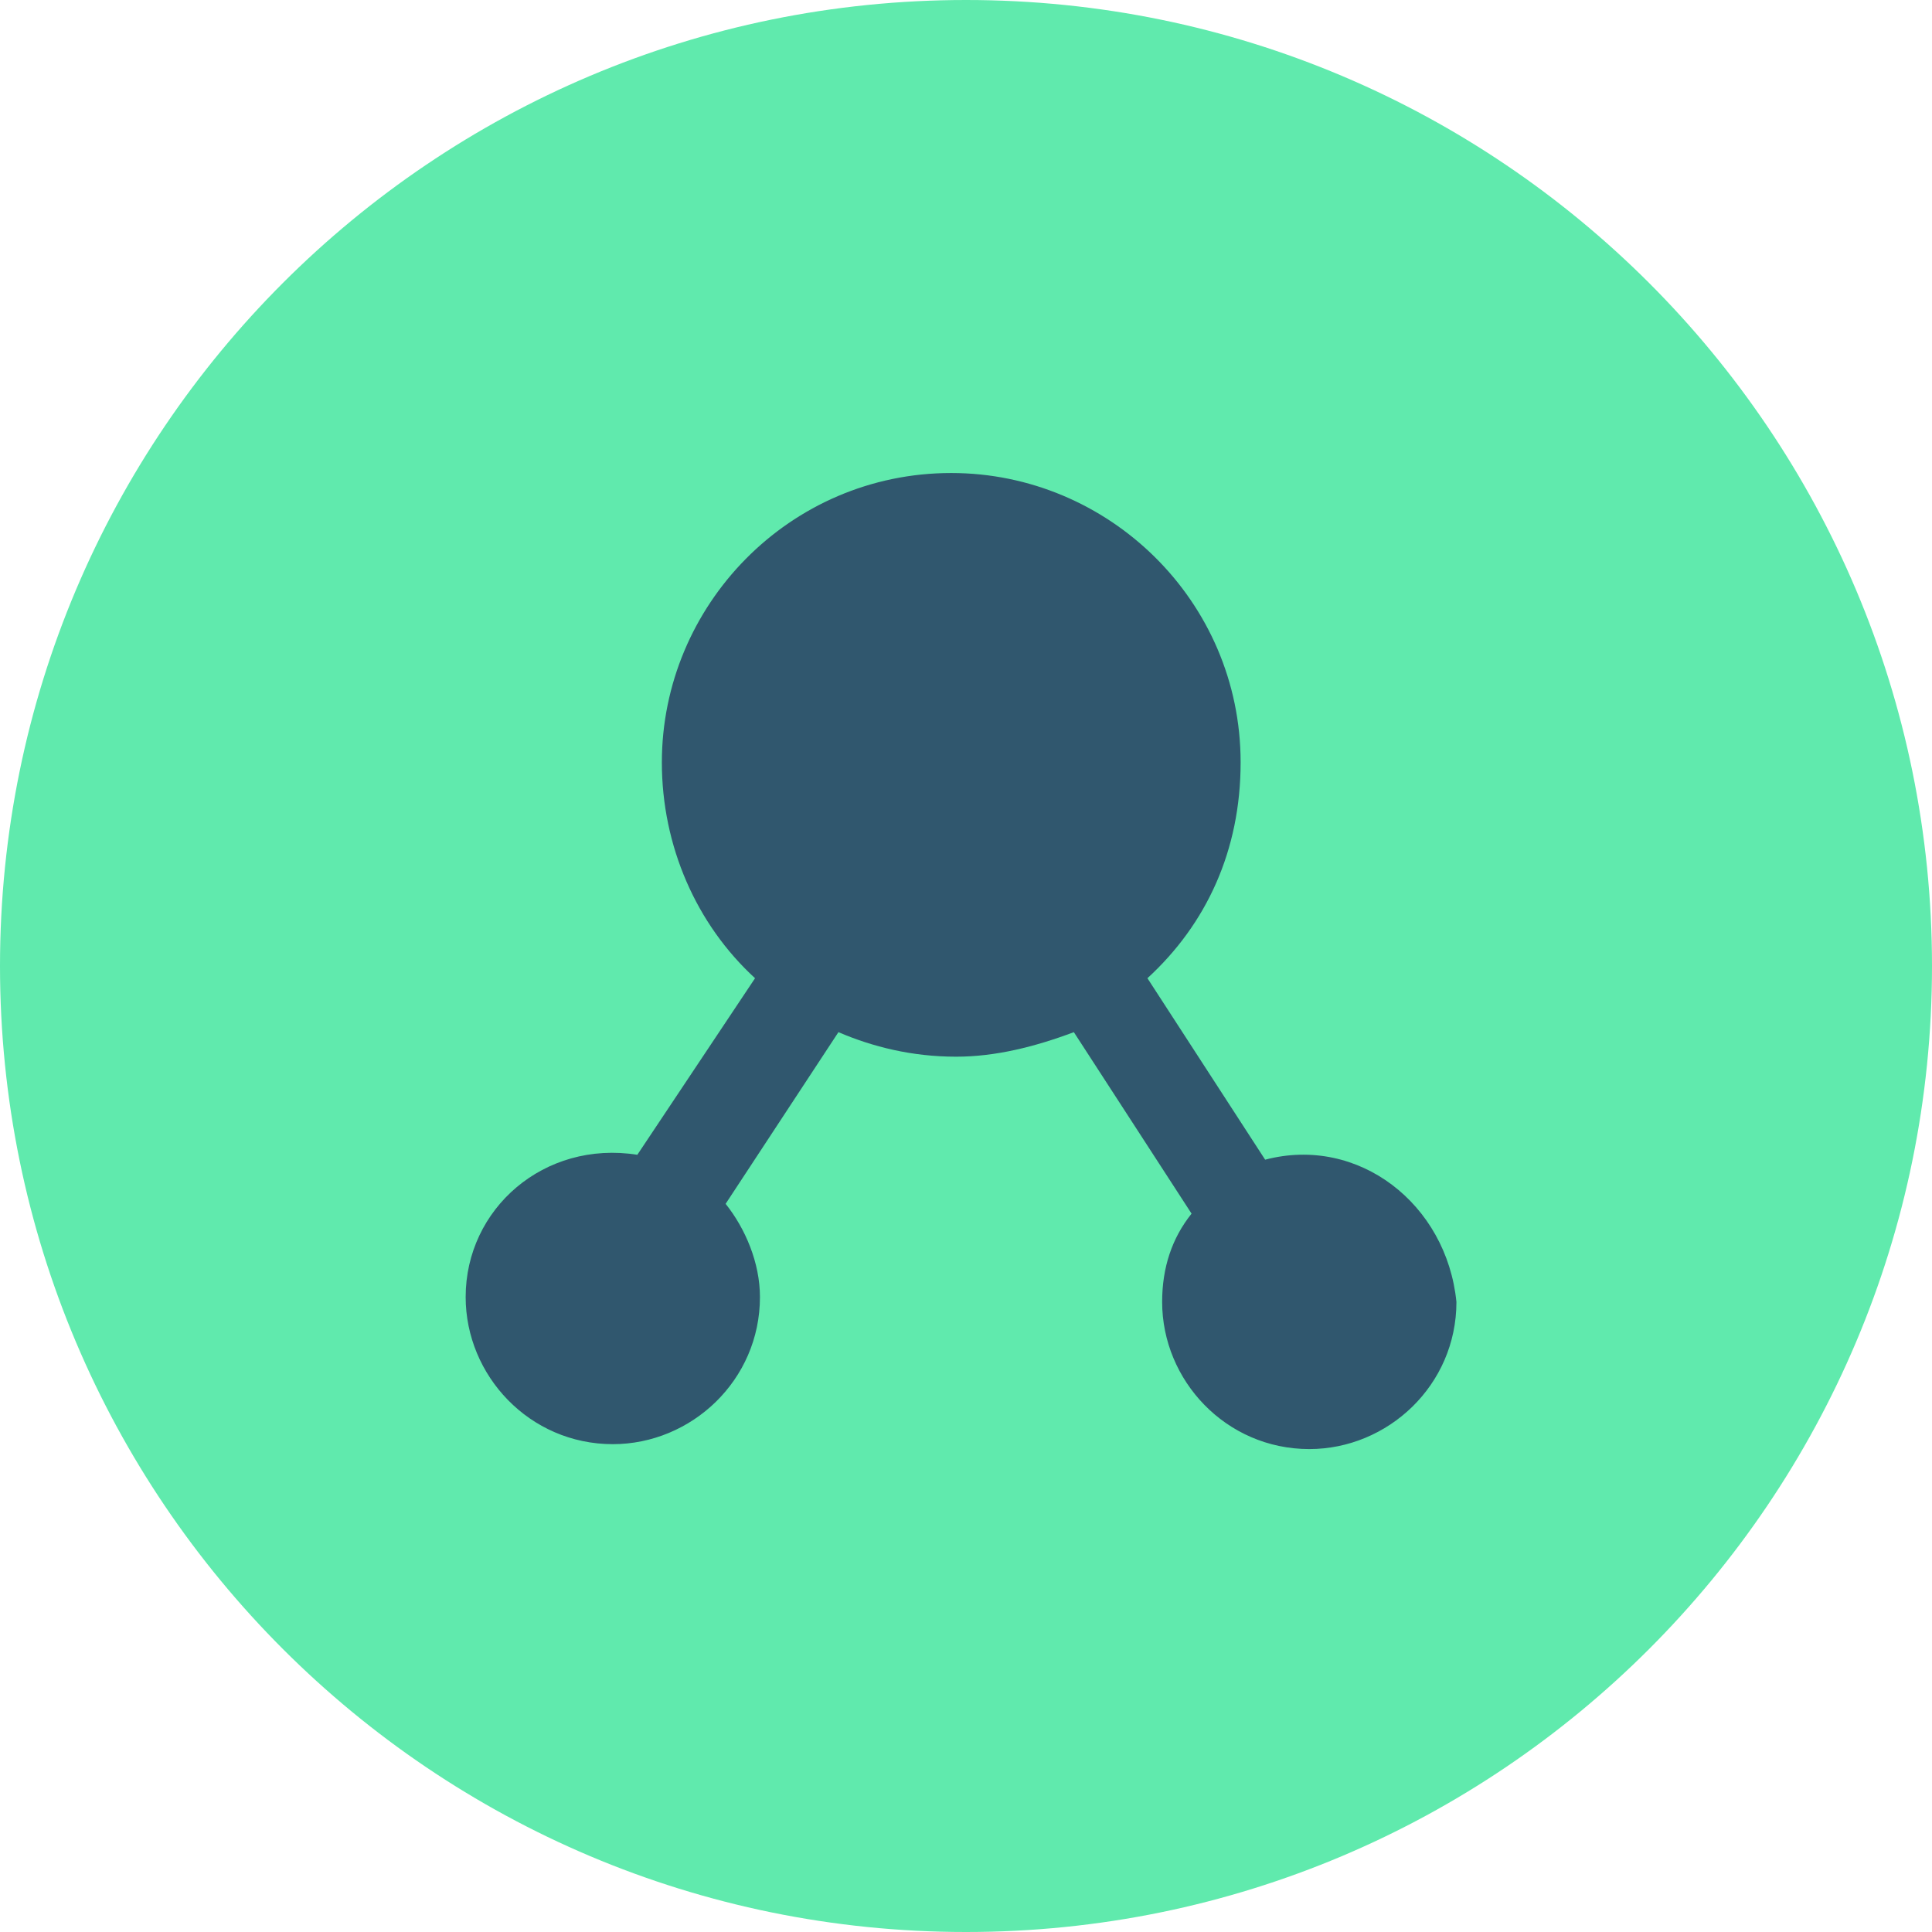 <?xml version="1.0" encoding="UTF-8"?> <svg xmlns="http://www.w3.org/2000/svg" width="195" height="195" viewBox="0 0 195 195" fill="none"><path d="M97.5 195C151.348 195 195 151.348 195 97.5C195 43.652 151.348 0 97.5 0C43.652 0 0 43.652 0 97.5C0 151.348 43.652 195 97.5 195Z" fill="#60EAAD"></path><g clip-path="url(#clip0)"><path d="M127.693 117.049L115.812 98.733C121.753 93.287 125.218 85.861 125.218 76.95C125.218 60.614 111.852 47.742 96.01 47.742C79.673 47.742 66.802 61.109 66.802 76.95C66.802 85.366 70.267 93.287 76.208 98.733L64.327 116.554C54.921 115.069 47 122 47 130.911C47 138.832 53.436 145.762 61.852 145.762C69.772 145.762 76.703 139.327 76.703 130.911C76.703 127.445 75.218 123.98 73.238 121.505L84.624 104.178C88.089 105.663 92.05 106.653 96.505 106.653C100.465 106.653 104.426 105.663 108.386 104.178L120.267 122.495C118.287 124.97 117.297 127.94 117.297 131.406C117.297 139.327 123.733 146.257 132.149 146.257C140.069 146.257 147 139.822 147 131.406C146.01 121.505 137.099 114.574 127.693 117.049Z" fill="#30576E"></path></g><defs><clipPath id="clip0"><rect width="100" height="100" fill="white" transform="translate(47 47)"></rect></clipPath></defs></svg> 